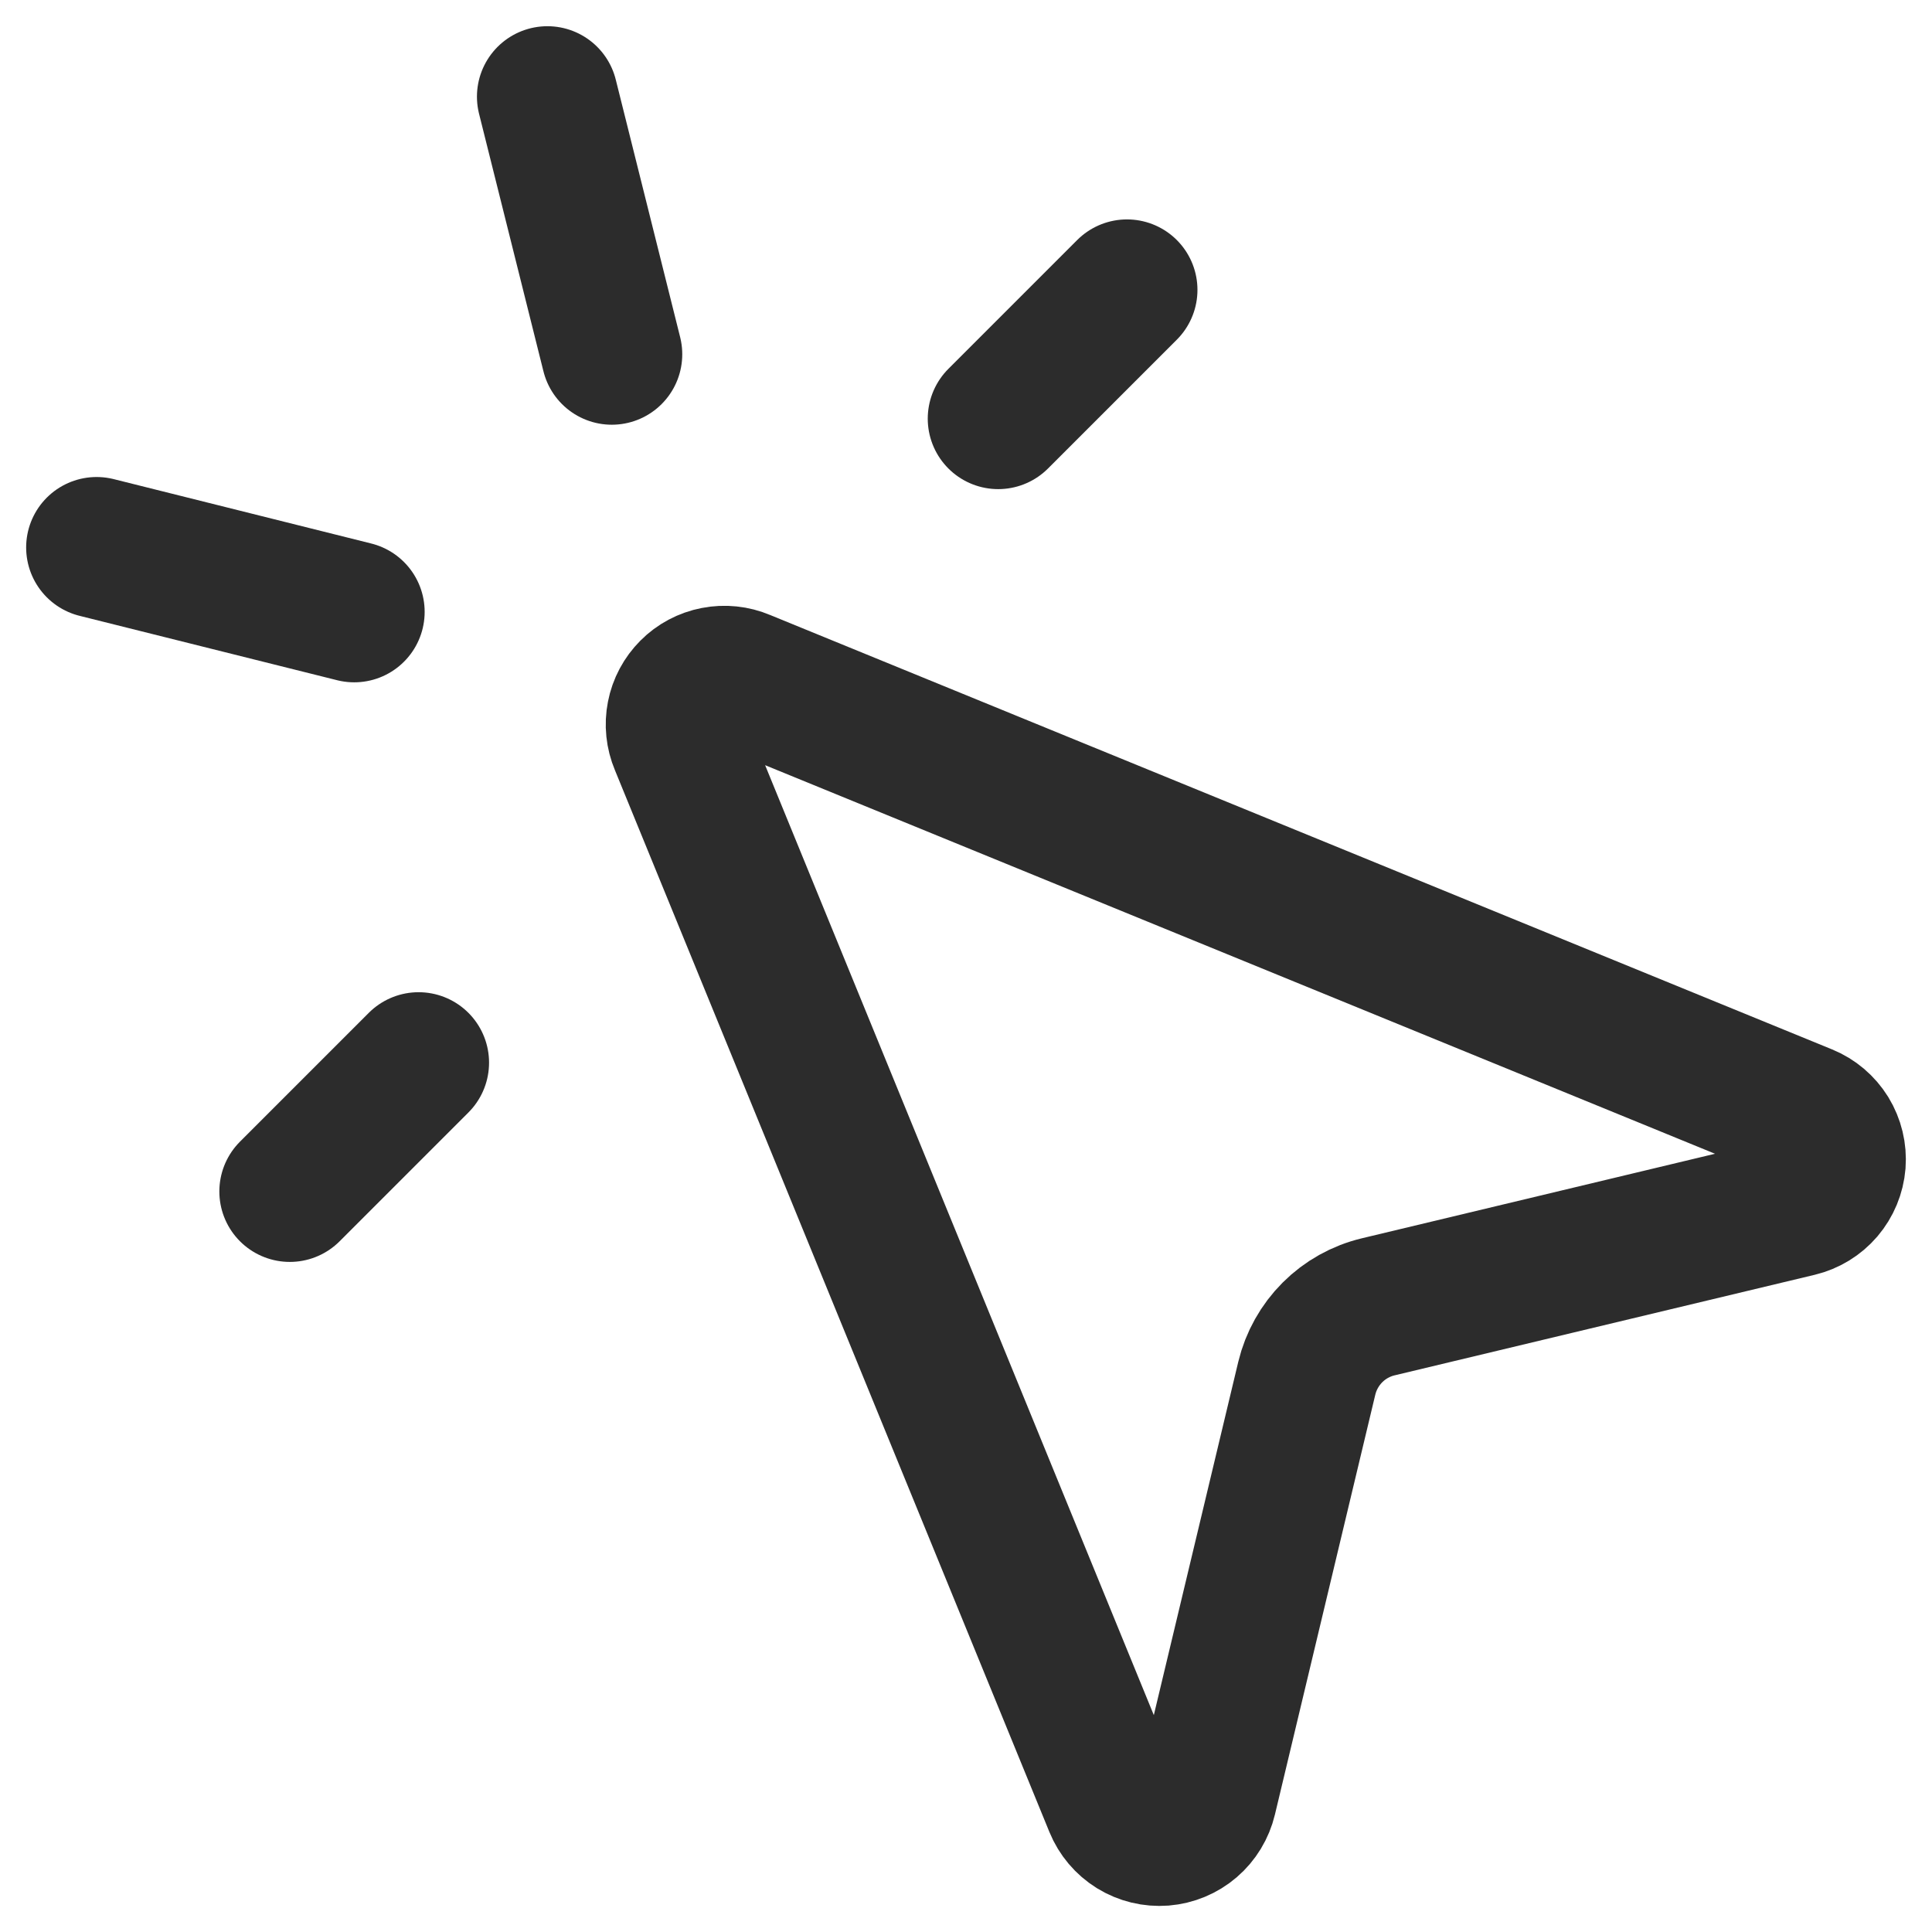 <svg width="30" height="30" viewBox="0 0 30 30" fill="none" xmlns="http://www.w3.org/2000/svg">
<g clip-path="url(#clip0_781_8410)">
<path d="M17.5 4.501L15.5 6.501" stroke="#2C2C2C" stroke-width="2.188" stroke-linecap="round" stroke-linejoin="round"/>
<path d="M5.5 9.501L1.5 8.501" stroke="#2C2C2C" stroke-width="2.188" stroke-linecap="round" stroke-linejoin="round"/>
<path d="M6.5 16.501L4.5 18.501" stroke="#2C2C2C" stroke-width="2.188" stroke-linecap="round" stroke-linejoin="round"/>
<path d="M8.5 1.501L9.5 5.501" stroke="#2C2C2C" stroke-width="2.188" stroke-linecap="round" stroke-linejoin="round"/>
<path d="M10.559 11.54C10.501 11.402 10.485 11.251 10.514 11.105C10.542 10.959 10.614 10.825 10.719 10.72C10.824 10.614 10.958 10.543 11.104 10.515C11.25 10.486 11.402 10.502 11.539 10.56L28.035 17.308C28.182 17.368 28.305 17.473 28.389 17.608C28.472 17.744 28.51 17.902 28.498 18.06C28.485 18.218 28.423 18.368 28.32 18.489C28.217 18.609 28.078 18.694 27.924 18.731L21.402 20.292C21.133 20.356 20.886 20.494 20.691 20.689C20.495 20.885 20.357 21.131 20.292 21.4L18.733 27.922C18.696 28.077 18.611 28.217 18.491 28.32C18.37 28.424 18.219 28.486 18.061 28.499C17.902 28.511 17.744 28.473 17.608 28.389C17.473 28.305 17.368 28.181 17.308 28.034L10.559 11.54Z" stroke="#2C2C2C" stroke-width="2.188" stroke-linecap="round" stroke-linejoin="round"/>
</g>
<defs>
<clipPath id="clip0_781_8410">
<rect width="30" height="30" fill="white"/>
</clipPath>
</defs>
</svg>
